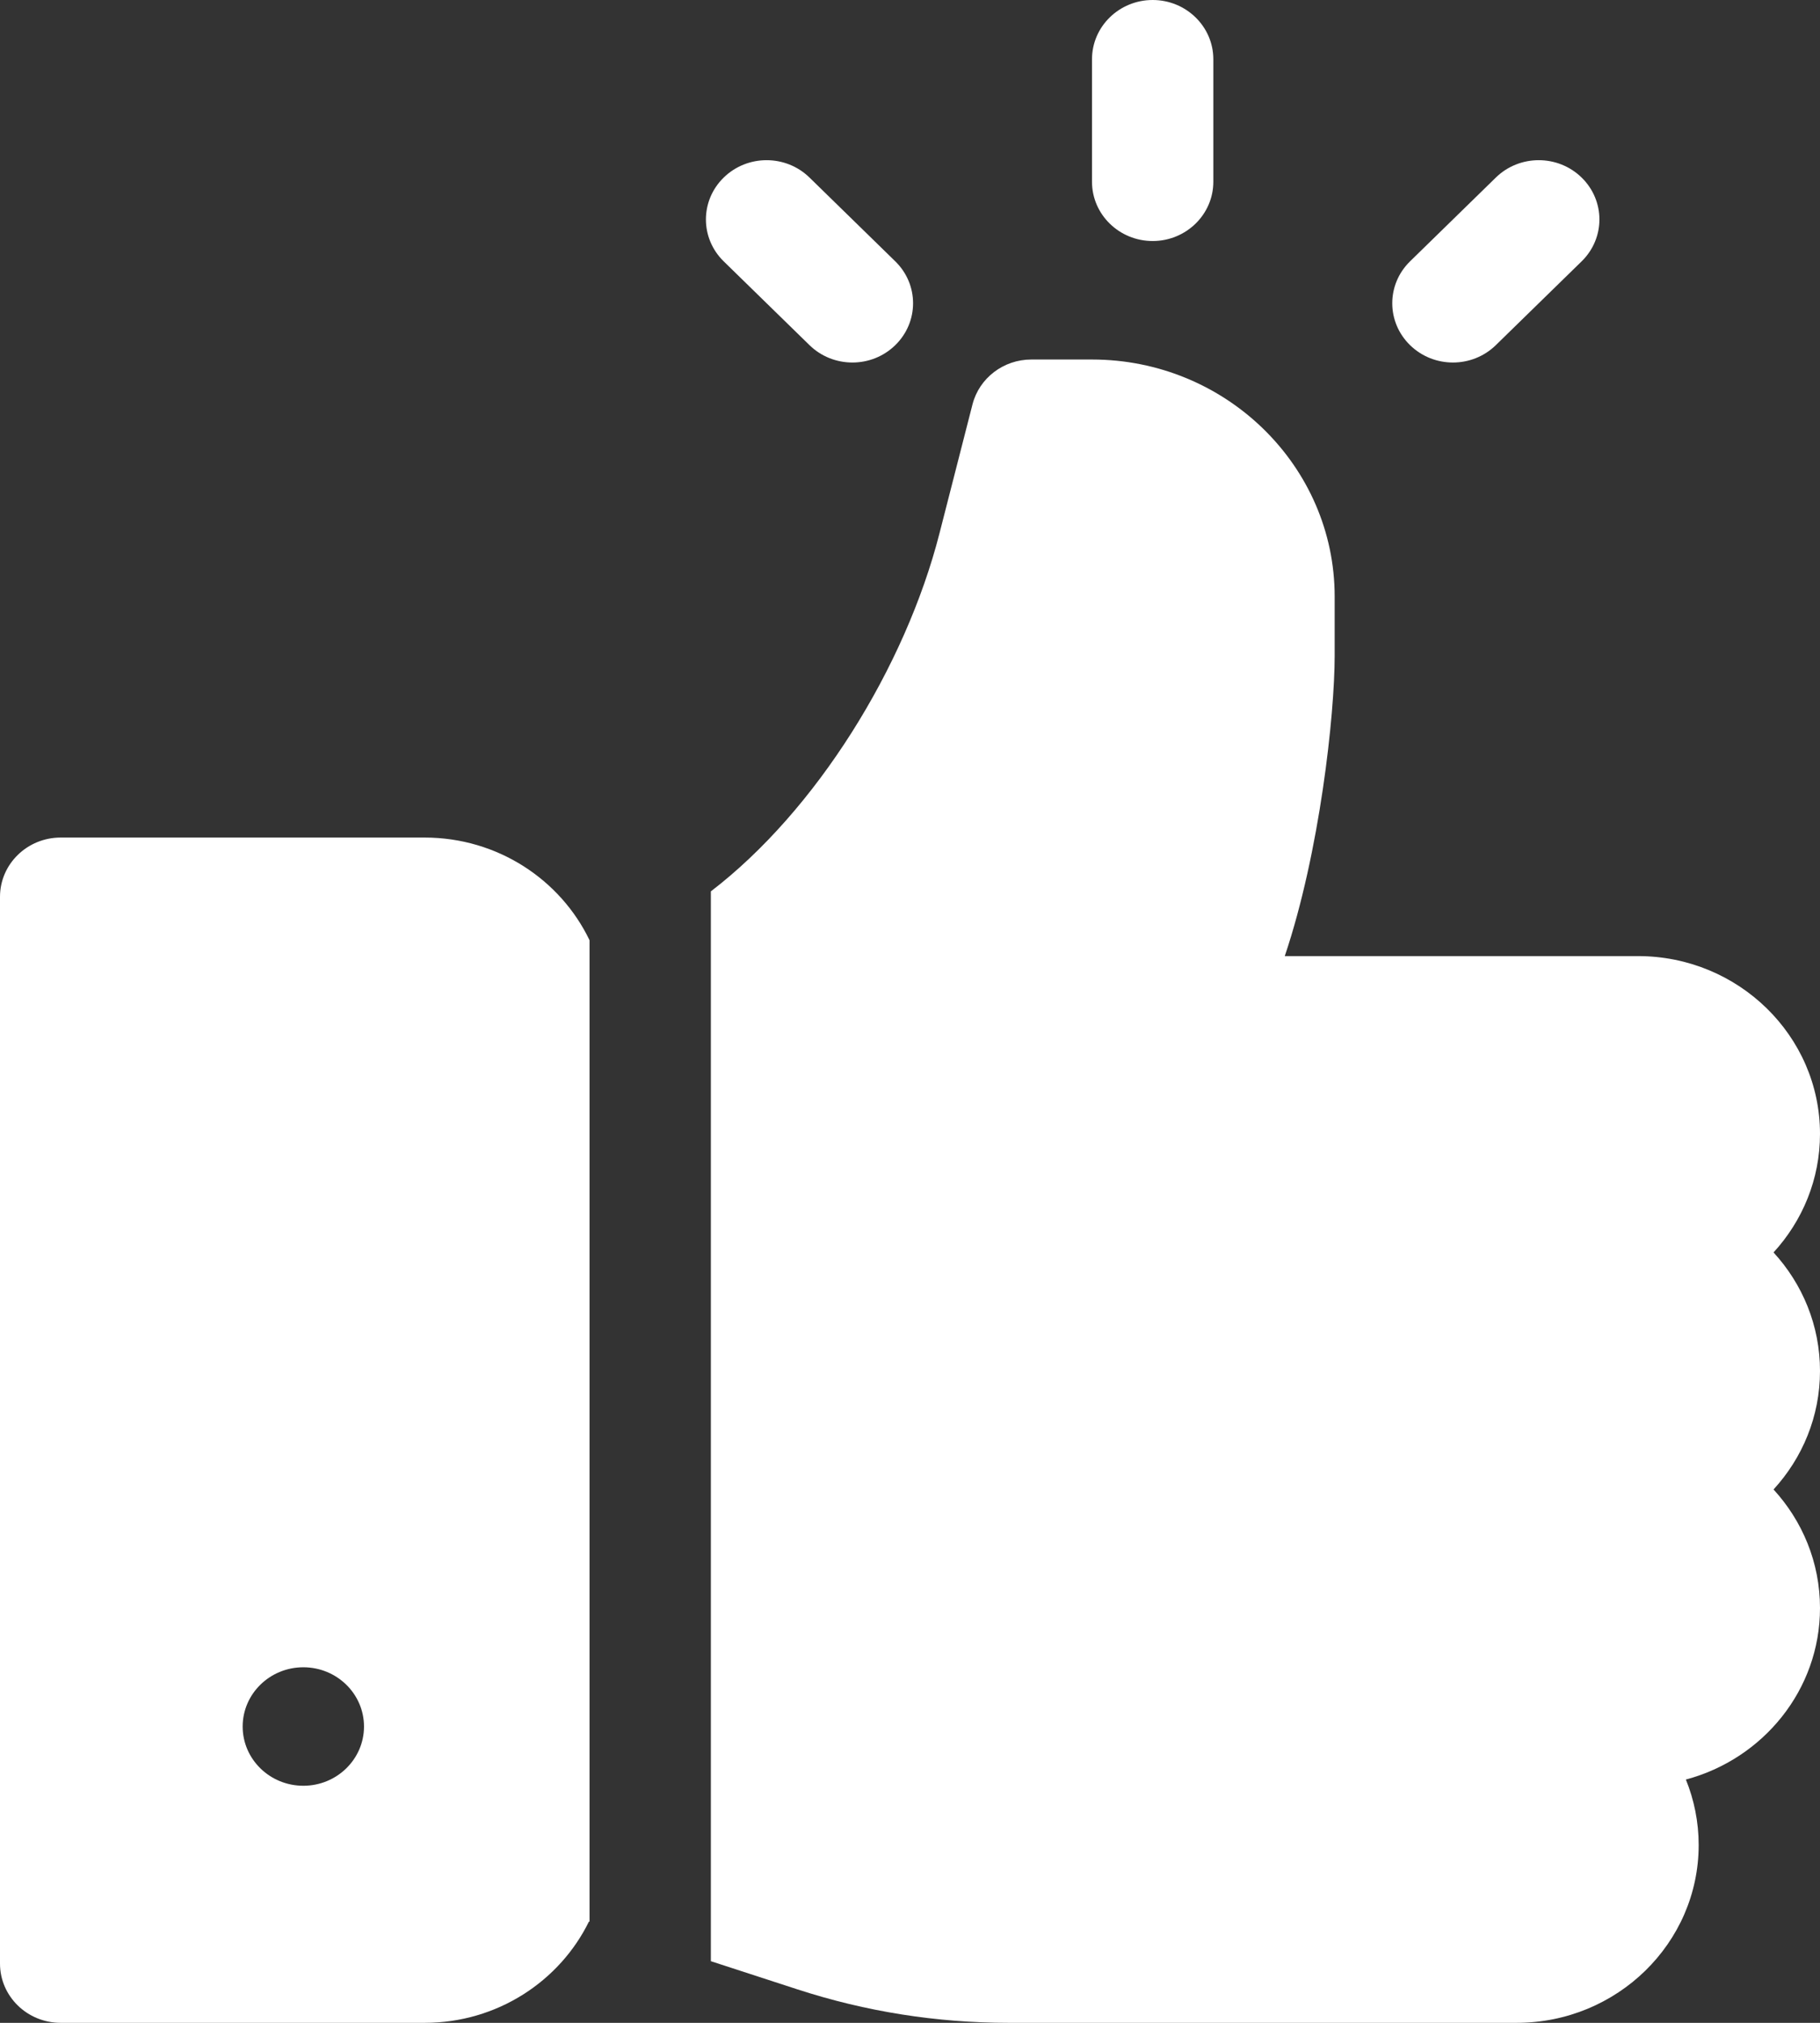 <svg width="36" height="40" viewBox="0 0 36 40" fill="none" xmlns="http://www.w3.org/2000/svg">
<rect x="0" y="0" width="36" height="40" fill="#333333" stroke="none"/>
<path d="M8.4 16.562H1.2C0.538 16.562 0 17.087 0 17.734V38.828C0 39.475 0.538 40 1.2 40H8.4C9.831 40 11.07 39.18 11.65 37.996L11.661 38V18.592C11.086 17.395 9.842 16.562 8.4 16.562ZM6 35.312C5.338 35.312 4.8 34.787 4.8 34.141C4.8 33.494 5.338 32.969 6 32.969C6.662 32.969 7.2 33.494 7.2 34.141C7.2 34.787 6.662 35.312 6 35.312Z" fill="white"/>
<path d="M35.081 24.766C35.652 24.143 36 23.321 36 22.422C36 20.484 34.385 18.906 32.4 18.906H25.413C26.105 16.855 26.4 14.134 26.4 12.968V11.797C26.4 9.213 24.246 7.109 21.6 7.109H20.4C19.85 7.109 19.37 7.475 19.236 7.997L18.582 10.551C17.906 13.19 16.146 16.03 14.061 17.626V38.781L15.773 39.338C17.121 39.777 18.526 40 19.947 40H30C31.985 40 33.6 38.423 33.6 36.484C33.6 36.027 33.51 35.59 33.347 35.189C34.874 34.782 36 33.416 36 31.797C36 30.898 35.652 30.076 35.081 29.453C35.652 28.831 36 28.009 36 27.109C36 26.21 35.652 25.388 35.081 24.766Z" fill="white"/>
<path d="M22.8 4.766C23.462 4.766 24 4.241 24 3.594V1.172C24 0.525 23.462 0 22.8 0C22.138 0 21.6 0.525 21.6 1.172V3.594C21.6 4.241 22.138 4.766 22.8 4.766Z" fill="white"/>
<path d="M16.012 6.825C16.481 7.283 17.241 7.283 17.709 6.825C18.178 6.367 18.178 5.626 17.709 5.168L16.012 3.511C15.543 3.053 14.784 3.053 14.315 3.511C13.846 3.969 13.846 4.71 14.315 5.168L16.012 6.825Z" fill="white"/>
<path d="M29.588 6.825L31.285 5.168C31.754 4.71 31.754 3.969 31.285 3.511C30.816 3.053 30.057 3.053 29.588 3.511L27.891 5.168C27.422 5.626 27.422 6.367 27.891 6.825C28.36 7.283 29.119 7.283 29.588 6.825Z" fill="white"/>
</svg>
